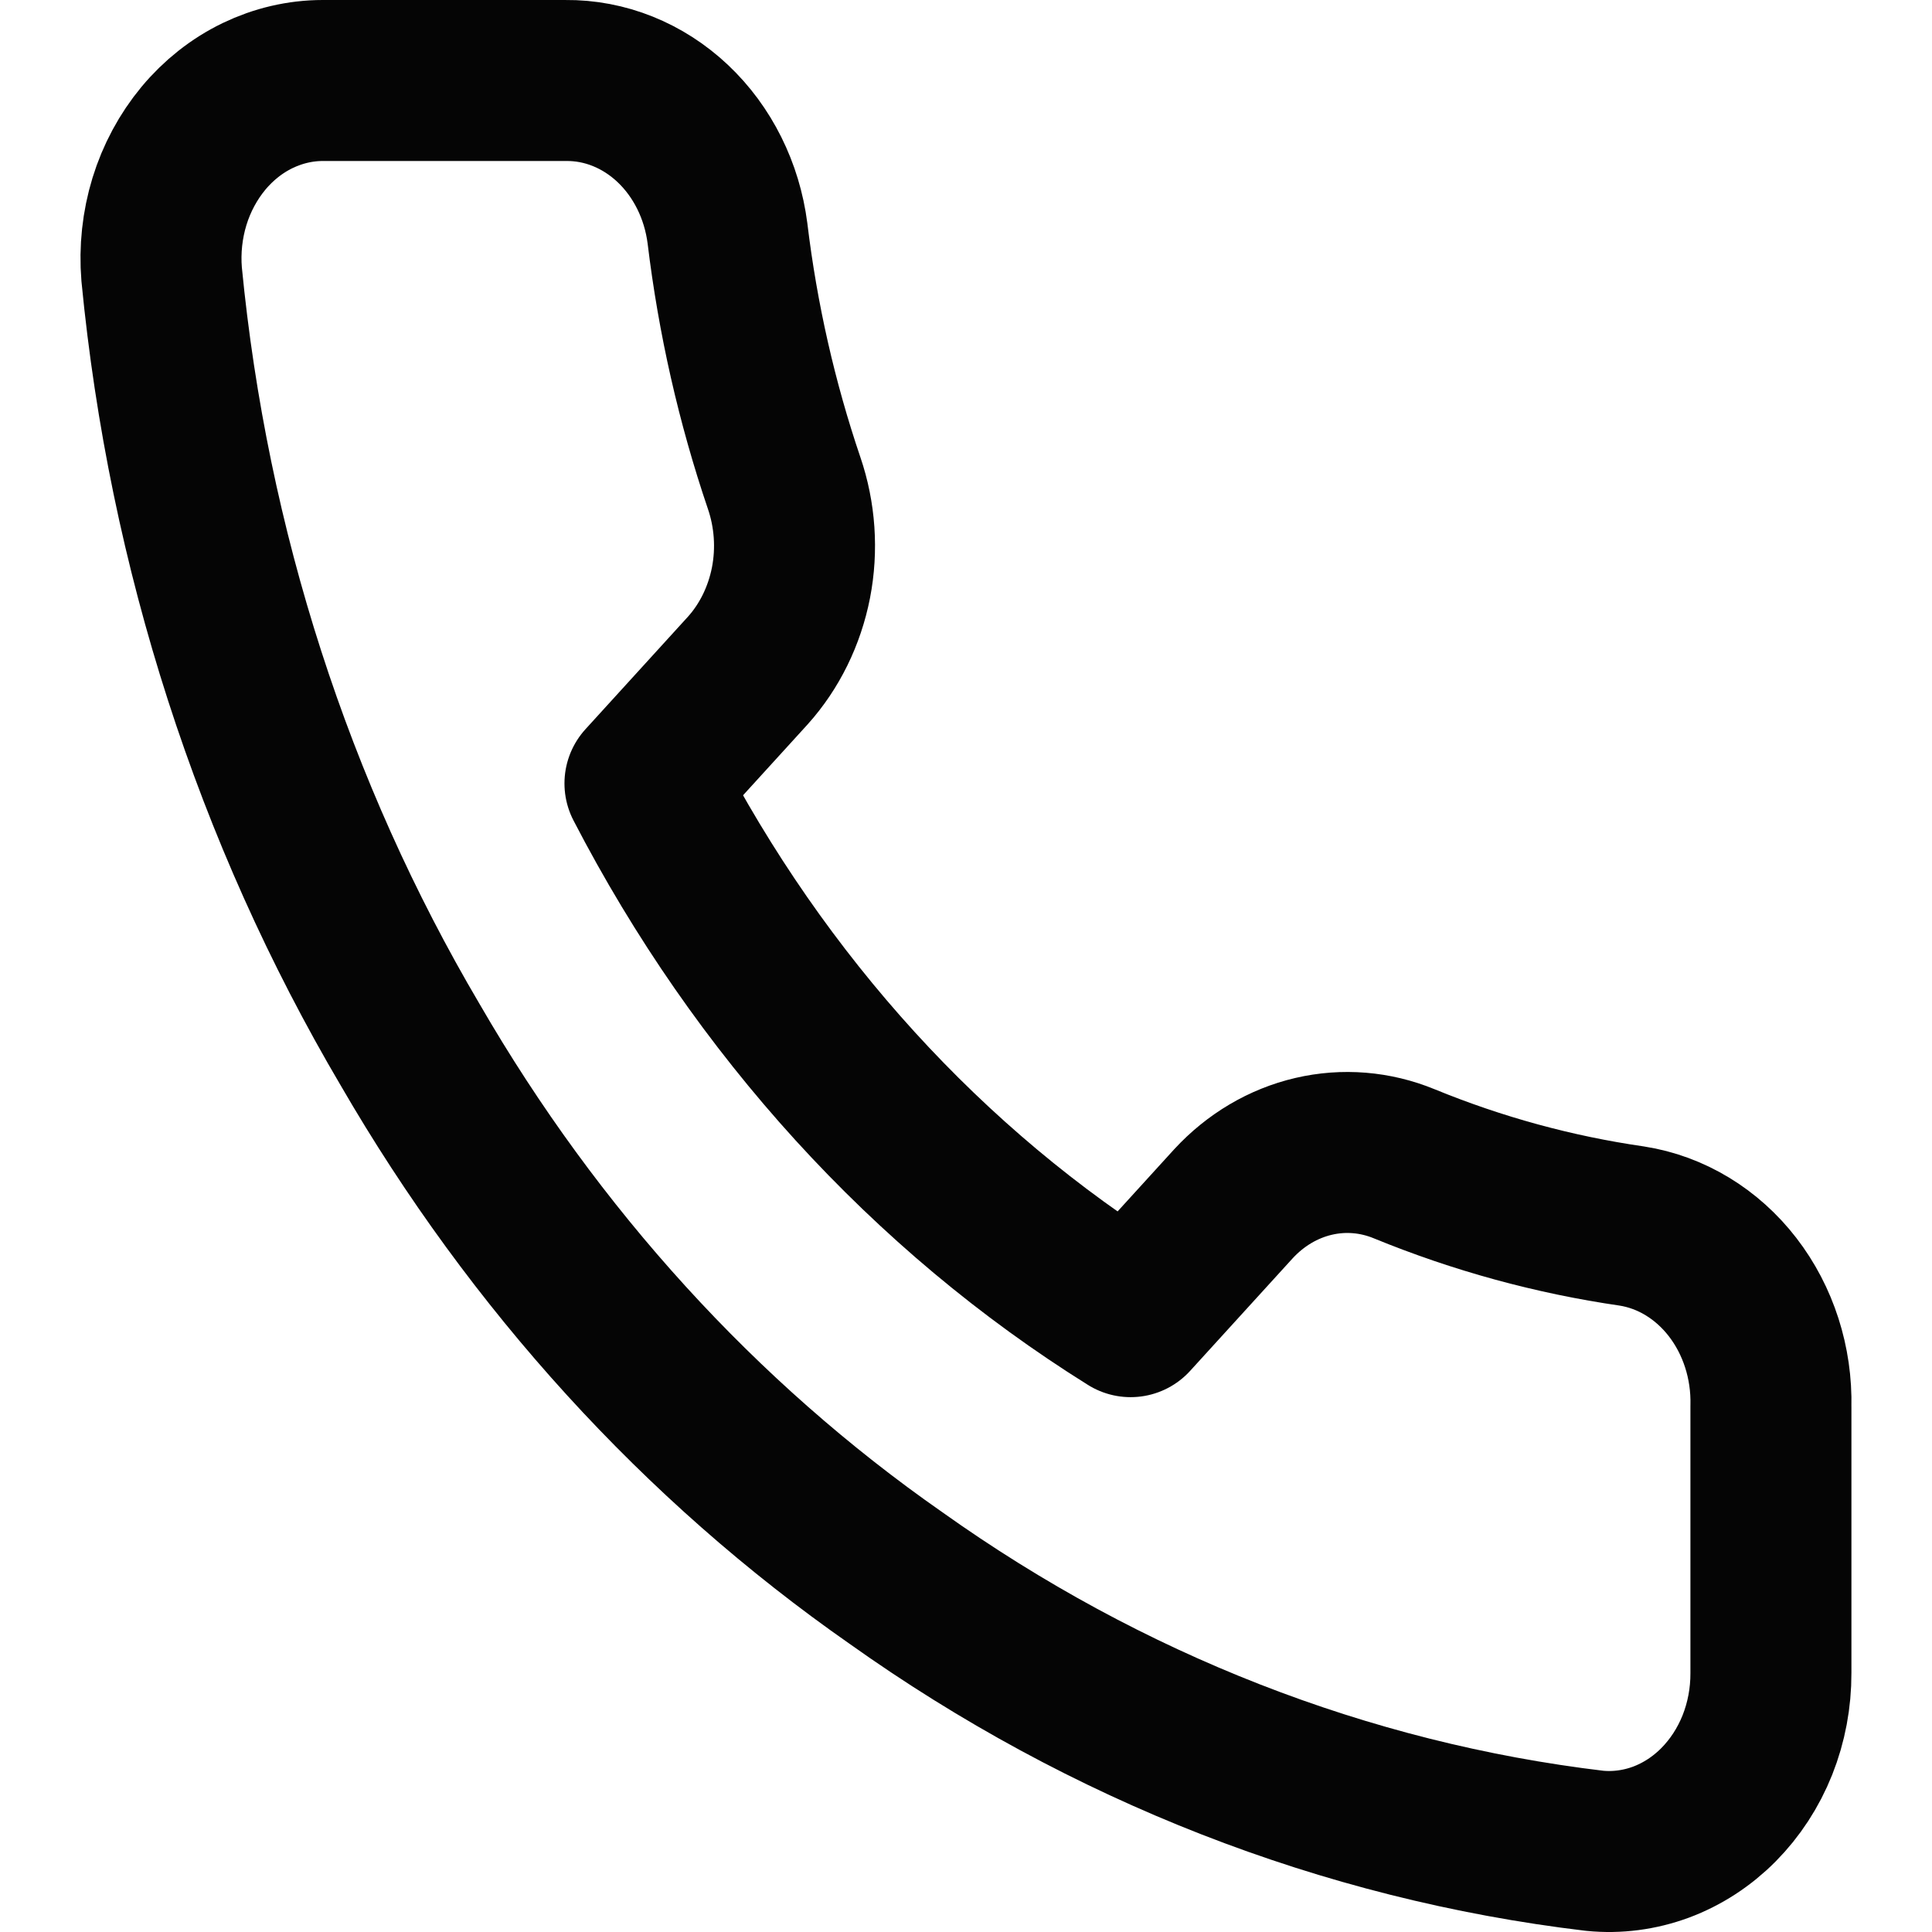 <svg width="24" height="24" viewBox="0 0 24 24" fill="none" xmlns="http://www.w3.org/2000/svg">
<path d="M21.999 17.471V20.783C22 21.091 21.943 21.395 21.831 21.677C21.719 21.958 21.554 22.211 21.348 22.419C21.142 22.627 20.898 22.785 20.633 22.884C20.367 22.982 20.086 23.019 19.807 22.991C16.713 22.622 13.74 21.461 11.129 19.602C8.699 17.907 6.639 15.646 5.095 12.978C3.396 10.098 2.338 6.819 2.008 3.407C1.983 3.101 2.016 2.794 2.105 2.503C2.194 2.213 2.338 1.946 2.526 1.719C2.714 1.493 2.943 1.312 3.199 1.188C3.454 1.065 3.73 1 4.009 1H7.026C7.514 0.995 7.987 1.185 8.357 1.534C8.727 1.883 8.969 2.368 9.037 2.899C9.165 3.959 9.401 4.999 9.741 6.001C9.876 6.396 9.906 6.826 9.826 7.238C9.745 7.651 9.559 8.03 9.289 8.33L8.012 9.732C9.443 12.496 11.528 14.785 14.045 16.356L15.322 14.954C15.596 14.657 15.941 14.453 16.317 14.365C16.693 14.277 17.084 14.309 17.444 14.457C18.356 14.831 19.304 15.09 20.27 15.23C20.758 15.306 21.204 15.576 21.523 15.989C21.842 16.402 22.012 16.93 21.999 17.471Z" stroke="#050505" stroke-width="2" stroke-linecap="round" stroke-linejoin="round"/>
</svg>
